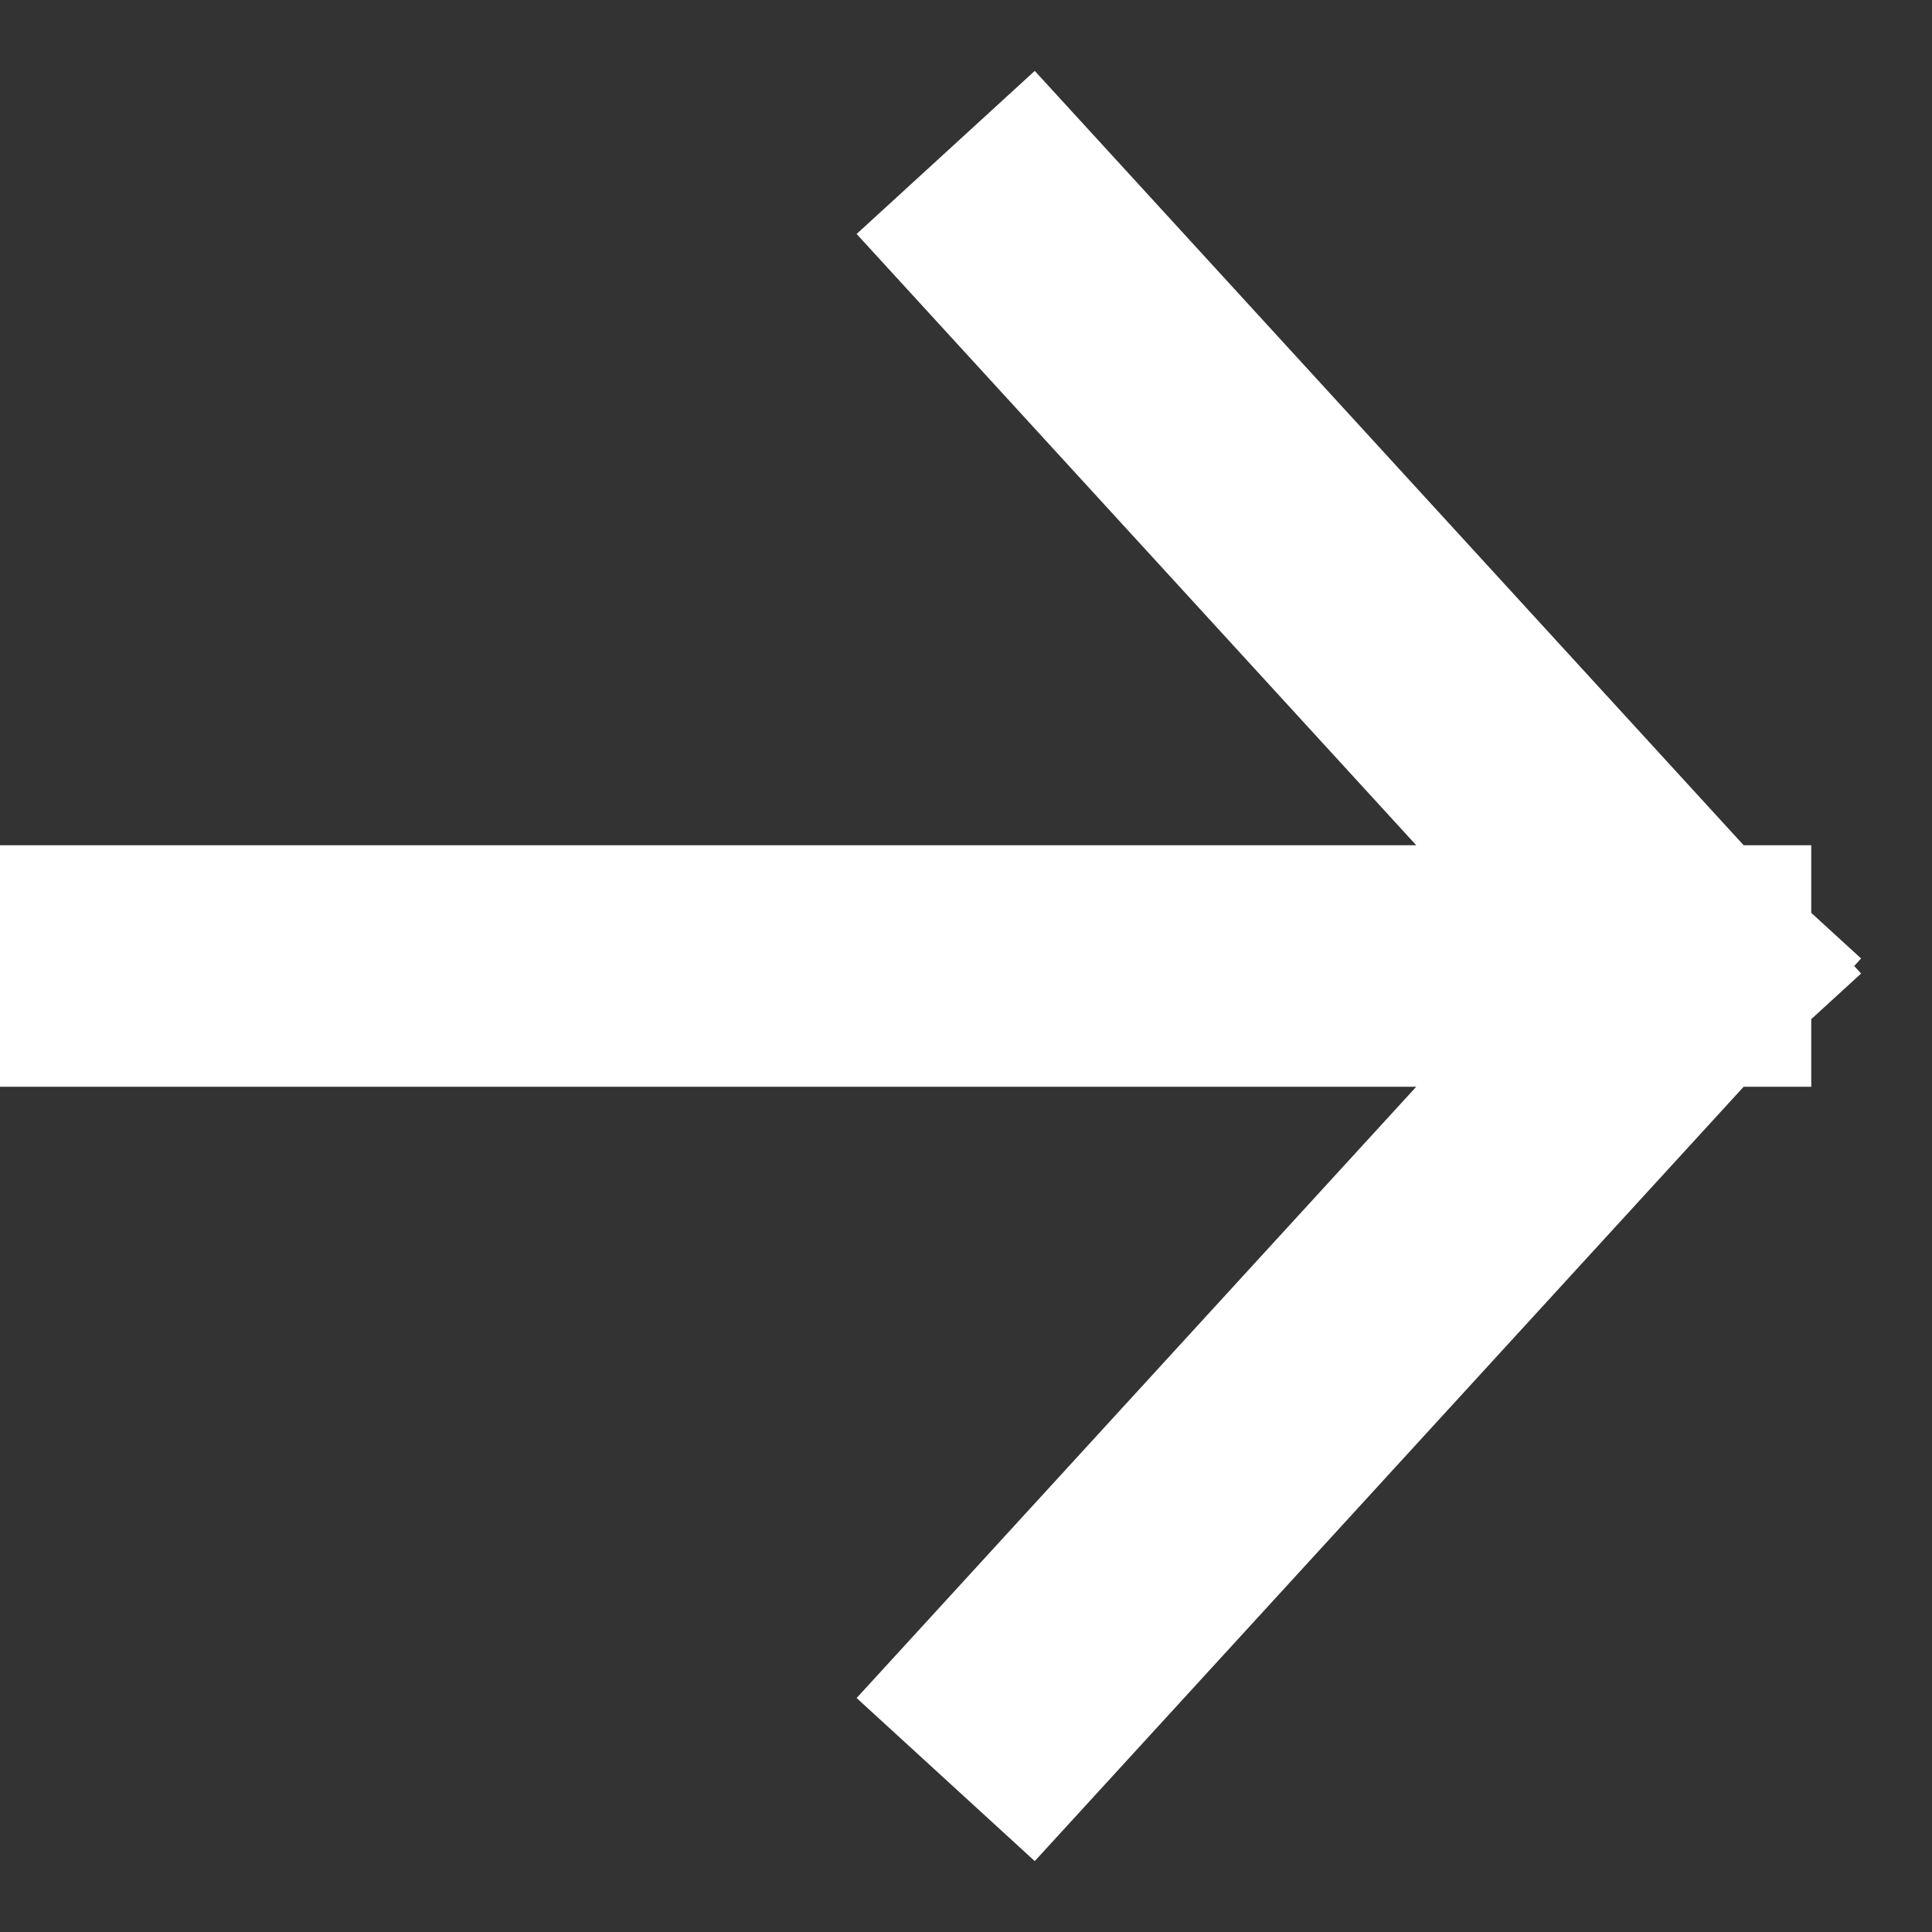 <svg width="16" height="16" viewBox="0 0 16 16" fill="none" xmlns="http://www.w3.org/2000/svg">
<rect x="0" y="0" width="16" height="16" fill="#333333" stroke="none"/>
<path d="M8.507 14L14 8M14 8L8.507 2M14 8H1" stroke="white" stroke-width="2" stroke-linecap="square"/>
</svg>
